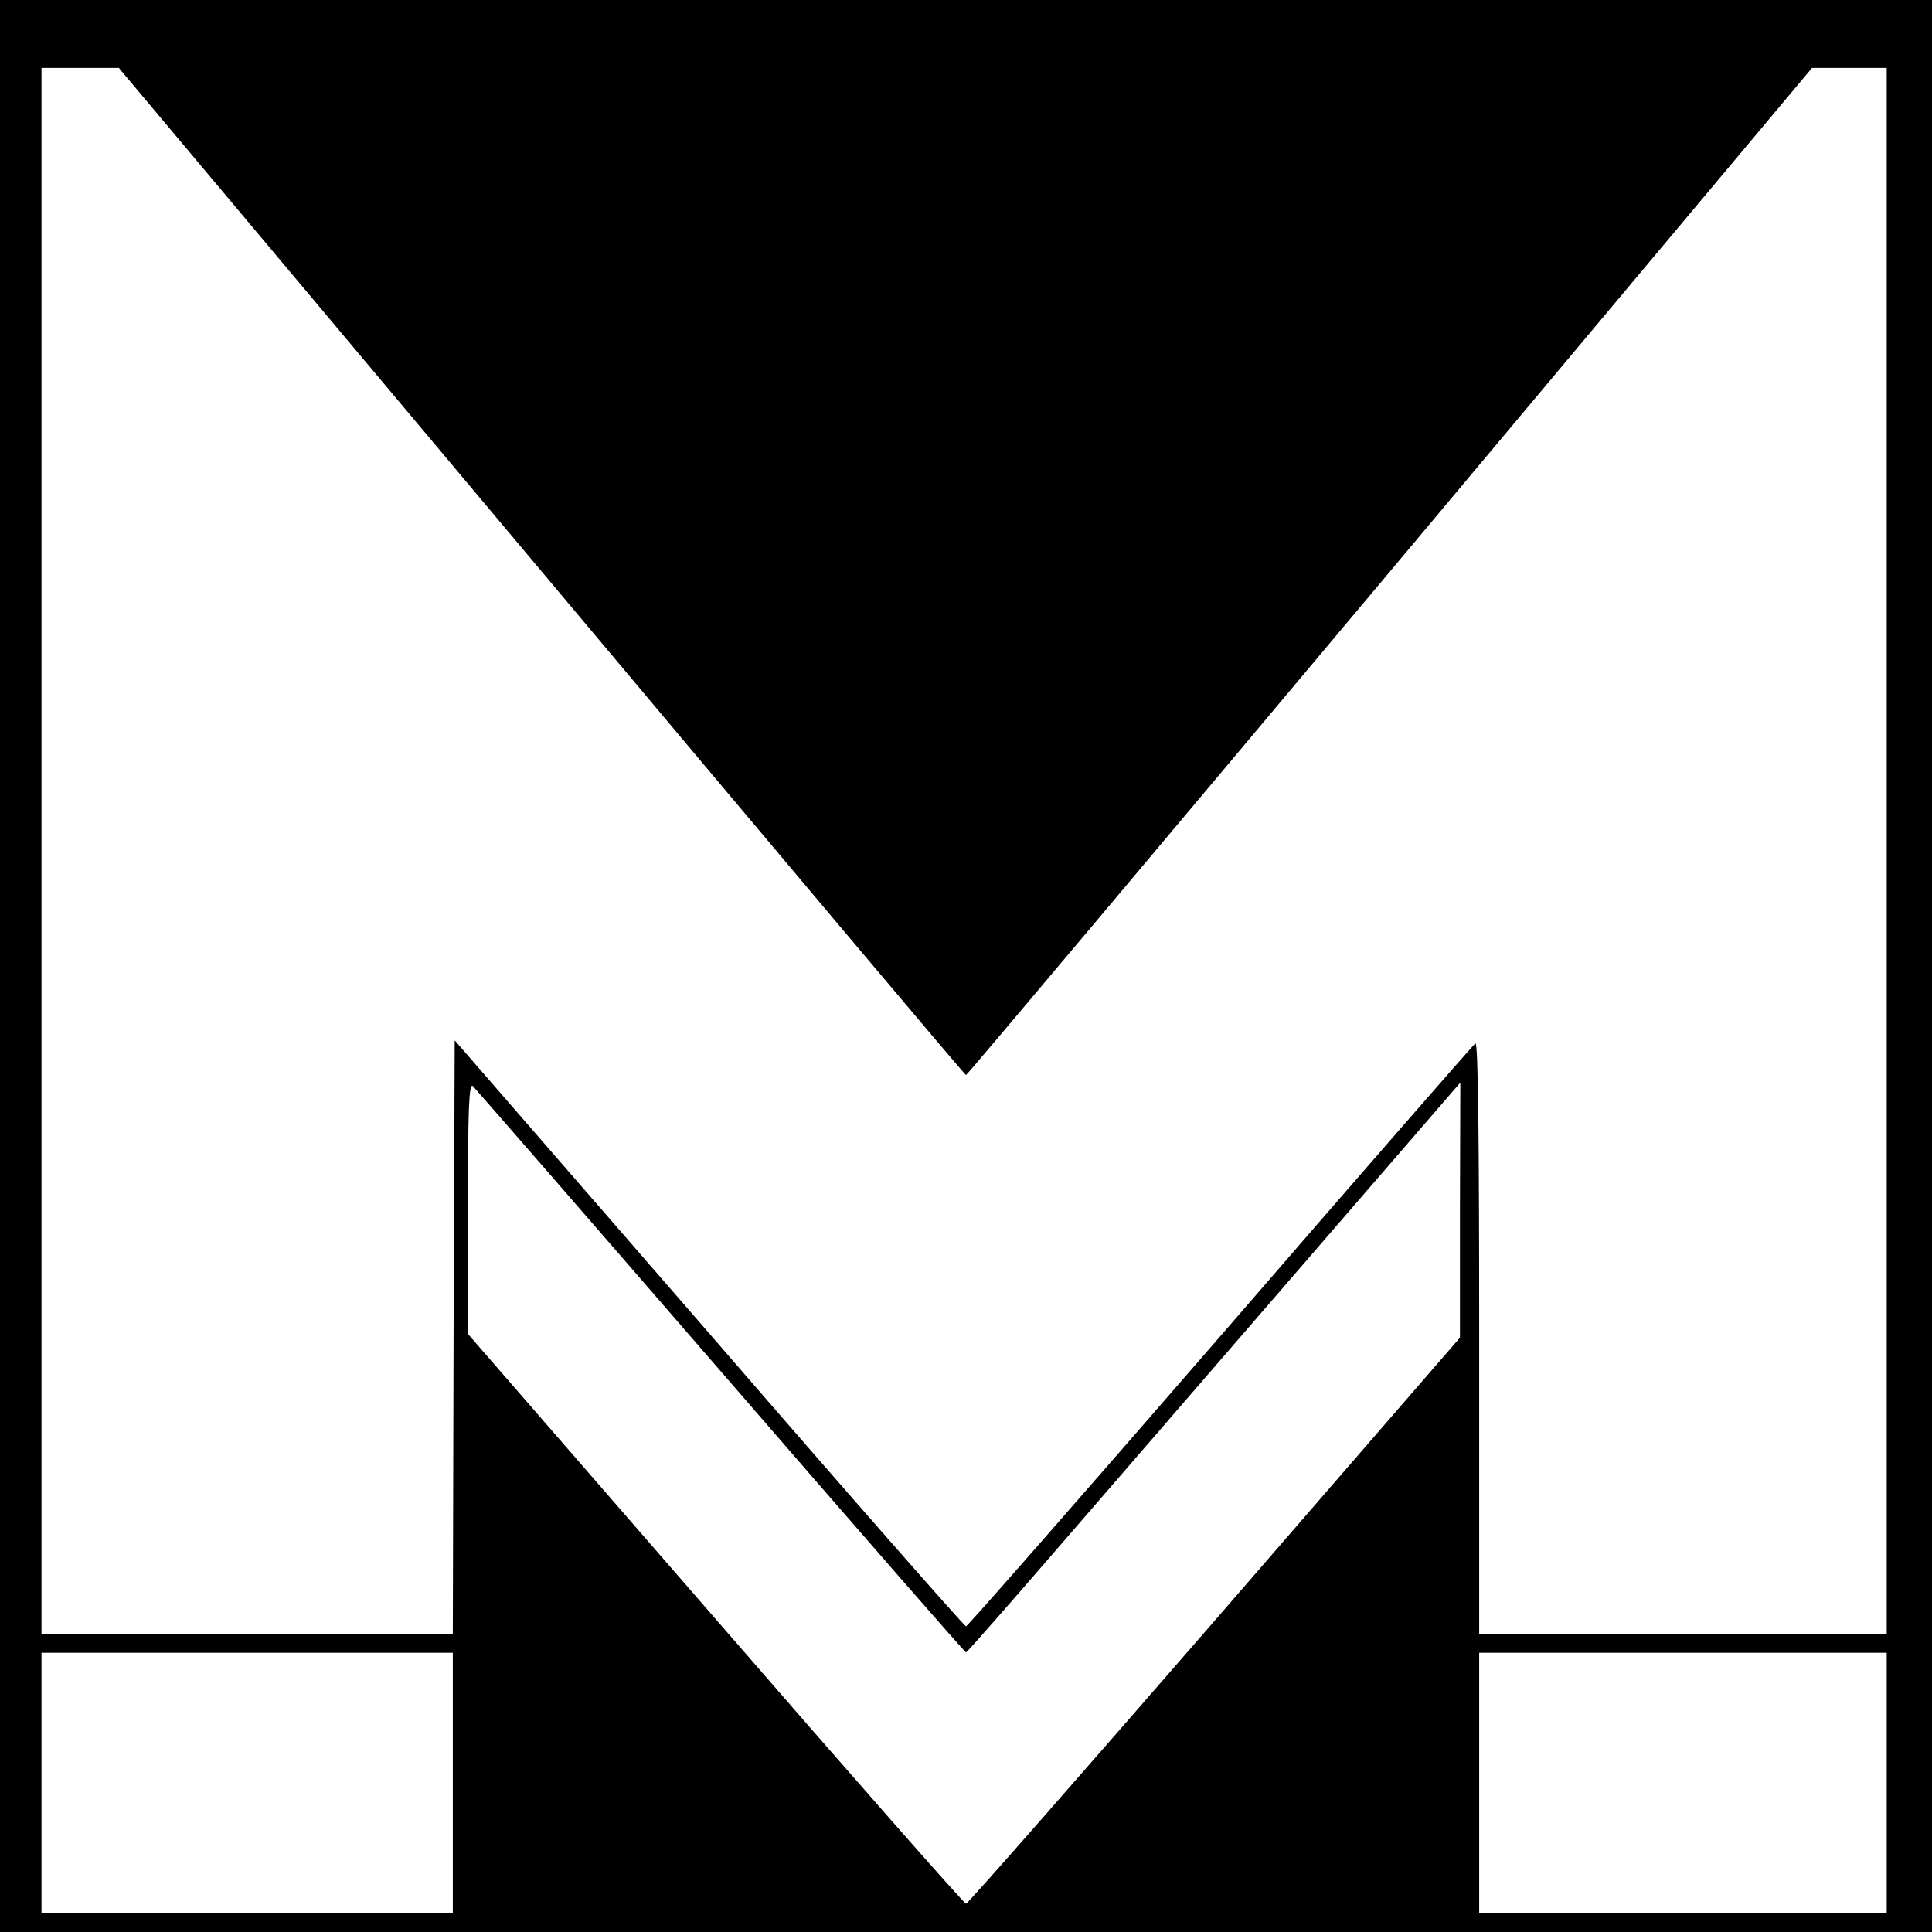 <?xml version="1.0" standalone="no"?>
<!DOCTYPE svg PUBLIC "-//W3C//DTD SVG 20010904//EN"
 "http://www.w3.org/TR/2001/REC-SVG-20010904/DTD/svg10.dtd">
<svg version="1.0" xmlns="http://www.w3.org/2000/svg"
 width="512pt" height="512pt" viewBox="0 0 512 512"
 preserveAspectRatio="xMidYMid meet">
<g transform="translate(0,512) scale(0.1,-0.1)"
fill="#000000" stroke="none">
<path d="M0 2560 l0 -2560 2560 0 2560 0 0 2560 0 2560 -2560 0 -2560 0 0
-2560z m1435 1046 c616 -734 1122 -1335 1125 -1335 3 0 508 601 1124 1335
l1118 1334 99 0 99 0 0 -2075 0 -2075 -540 0 -540 0 0 786 c0 536 -3 783 -10
779 -6 -4 -310 -353 -676 -776 -367 -423 -670 -769 -674 -769 -4 0 -311 349
-681 777 l-674 776 -3 -786 -2 -787 -545 0 -545 0 0 2075 0 2075 103 0 102 0
1120 -1334z m475 -2120 c355 -410 647 -745 650 -745 3 0 120 134 261 297 141
163 435 503 653 755 l396 458 -1 -338 0 -338 -650 -750 c-358 -412 -654 -750
-659 -750 -5 0 -304 340 -664 755 l-656 755 0 334 c0 266 3 331 13 323 6 -6
302 -346 657 -756z m-710 -1091 l0 -345 -545 0 -545 0 0 345 0 345 545 0 545
0 0 -345z m3800 0 l0 -345 -540 0 -540 0 0 345 0 345 540 0 540 0 0 -345z"/>
</g>
</svg>
